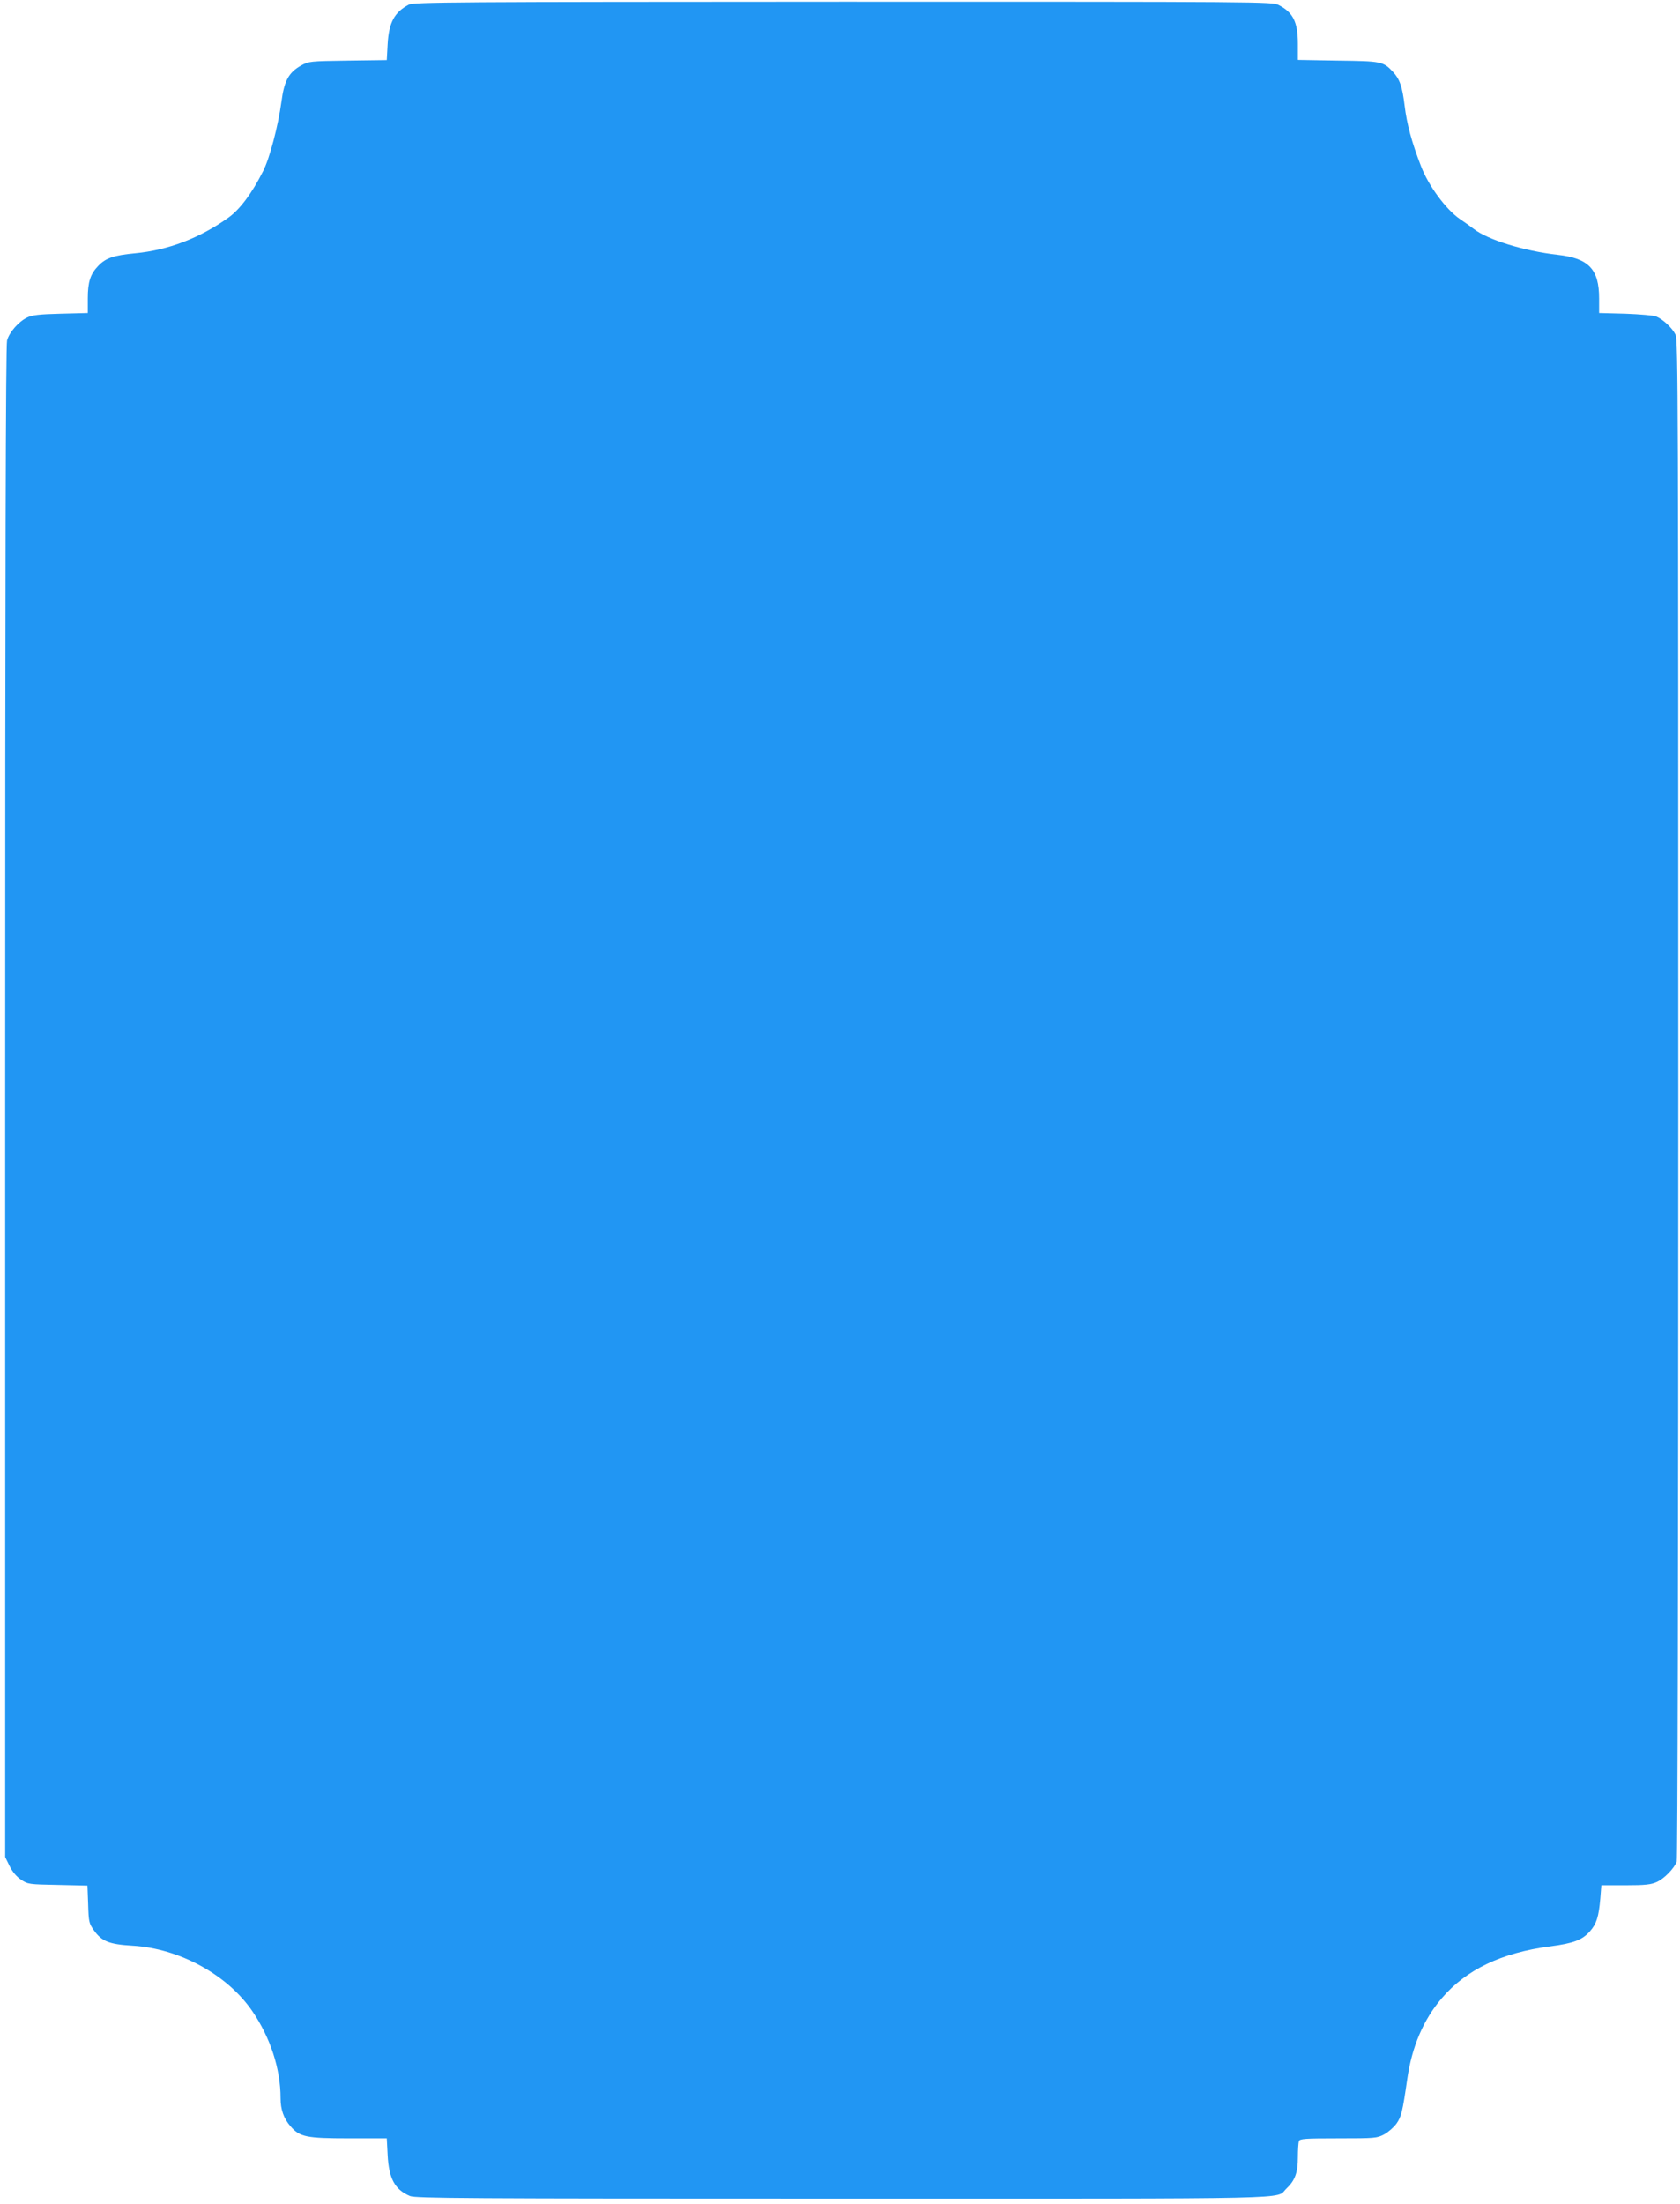 <?xml version="1.0" standalone="no"?>
<!DOCTYPE svg PUBLIC "-//W3C//DTD SVG 20010904//EN"
 "http://www.w3.org/TR/2001/REC-SVG-20010904/DTD/svg10.dtd">
<svg version="1.0" xmlns="http://www.w3.org/2000/svg"
 width="976pt" height="1280pt" viewBox="0 0 976 1280"
 preserveAspectRatio="xMidYMid meet">
<g transform="translate(0,1280) scale(0.1,-0.1)"
fill="#2196f3" stroke="none">
<path d="M2375 12773 c-84 -44 -116 -104 -123 -230 l-5 -92 -226 -3 c-220 -3
-227 -4 -271 -28 -73 -41 -99 -89 -115 -211 -19 -141 -69 -331 -107 -404 -65
-129 -135 -222 -201 -269 -167 -119 -350 -189 -541 -207 -125 -12 -171 -27
-215 -73 -46 -47 -61 -94 -61 -189 l0 -85 -158 -4 c-124 -3 -165 -8 -194 -22
-50 -24 -104 -86 -117 -133 -8 -26 -11 -1363 -11 -4424 l0 -4385 26 -53 c17
-34 41 -62 67 -79 39 -26 45 -27 213 -30 l172 -4 4 -108 c3 -102 5 -111 33
-151 46 -65 89 -82 225 -90 272 -16 550 -168 695 -379 106 -155 165 -336 165
-507 0 -65 18 -117 57 -162 54 -63 91 -71 343 -71 l217 0 5 -97 c7 -137 42
-201 130 -238 33 -13 301 -15 2513 -15 2717 0 2512 -5 2578 58 50 47 67 93 67
181 0 44 3 86 6 95 5 14 35 16 228 16 214 0 225 1 267 23 24 13 56 41 72 63
28 40 35 68 62 256 27 190 94 347 201 472 142 166 346 264 629 301 137 18 187
37 232 88 38 43 51 85 60 190 l6 77 141 0 c115 0 148 4 181 19 43 19 100 78
116 118 5 15 9 1728 9 4430 0 4030 -1 4408 -16 4439 -18 38 -73 90 -113 106
-14 6 -95 13 -178 16 l-153 4 0 85 c0 169 -60 233 -241 253 -195 22 -406 87
-488 151 -14 11 -50 37 -80 57 -80 55 -181 191 -225 305 -55 142 -83 246 -96
354 -13 110 -29 155 -68 196 -56 60 -67 62 -319 65 l-233 4 0 94 c0 126 -28
182 -112 225 -36 19 -99 19 -2530 19 -2253 -1 -2496 -2 -2523 -17z"/>
</g>
</svg>
